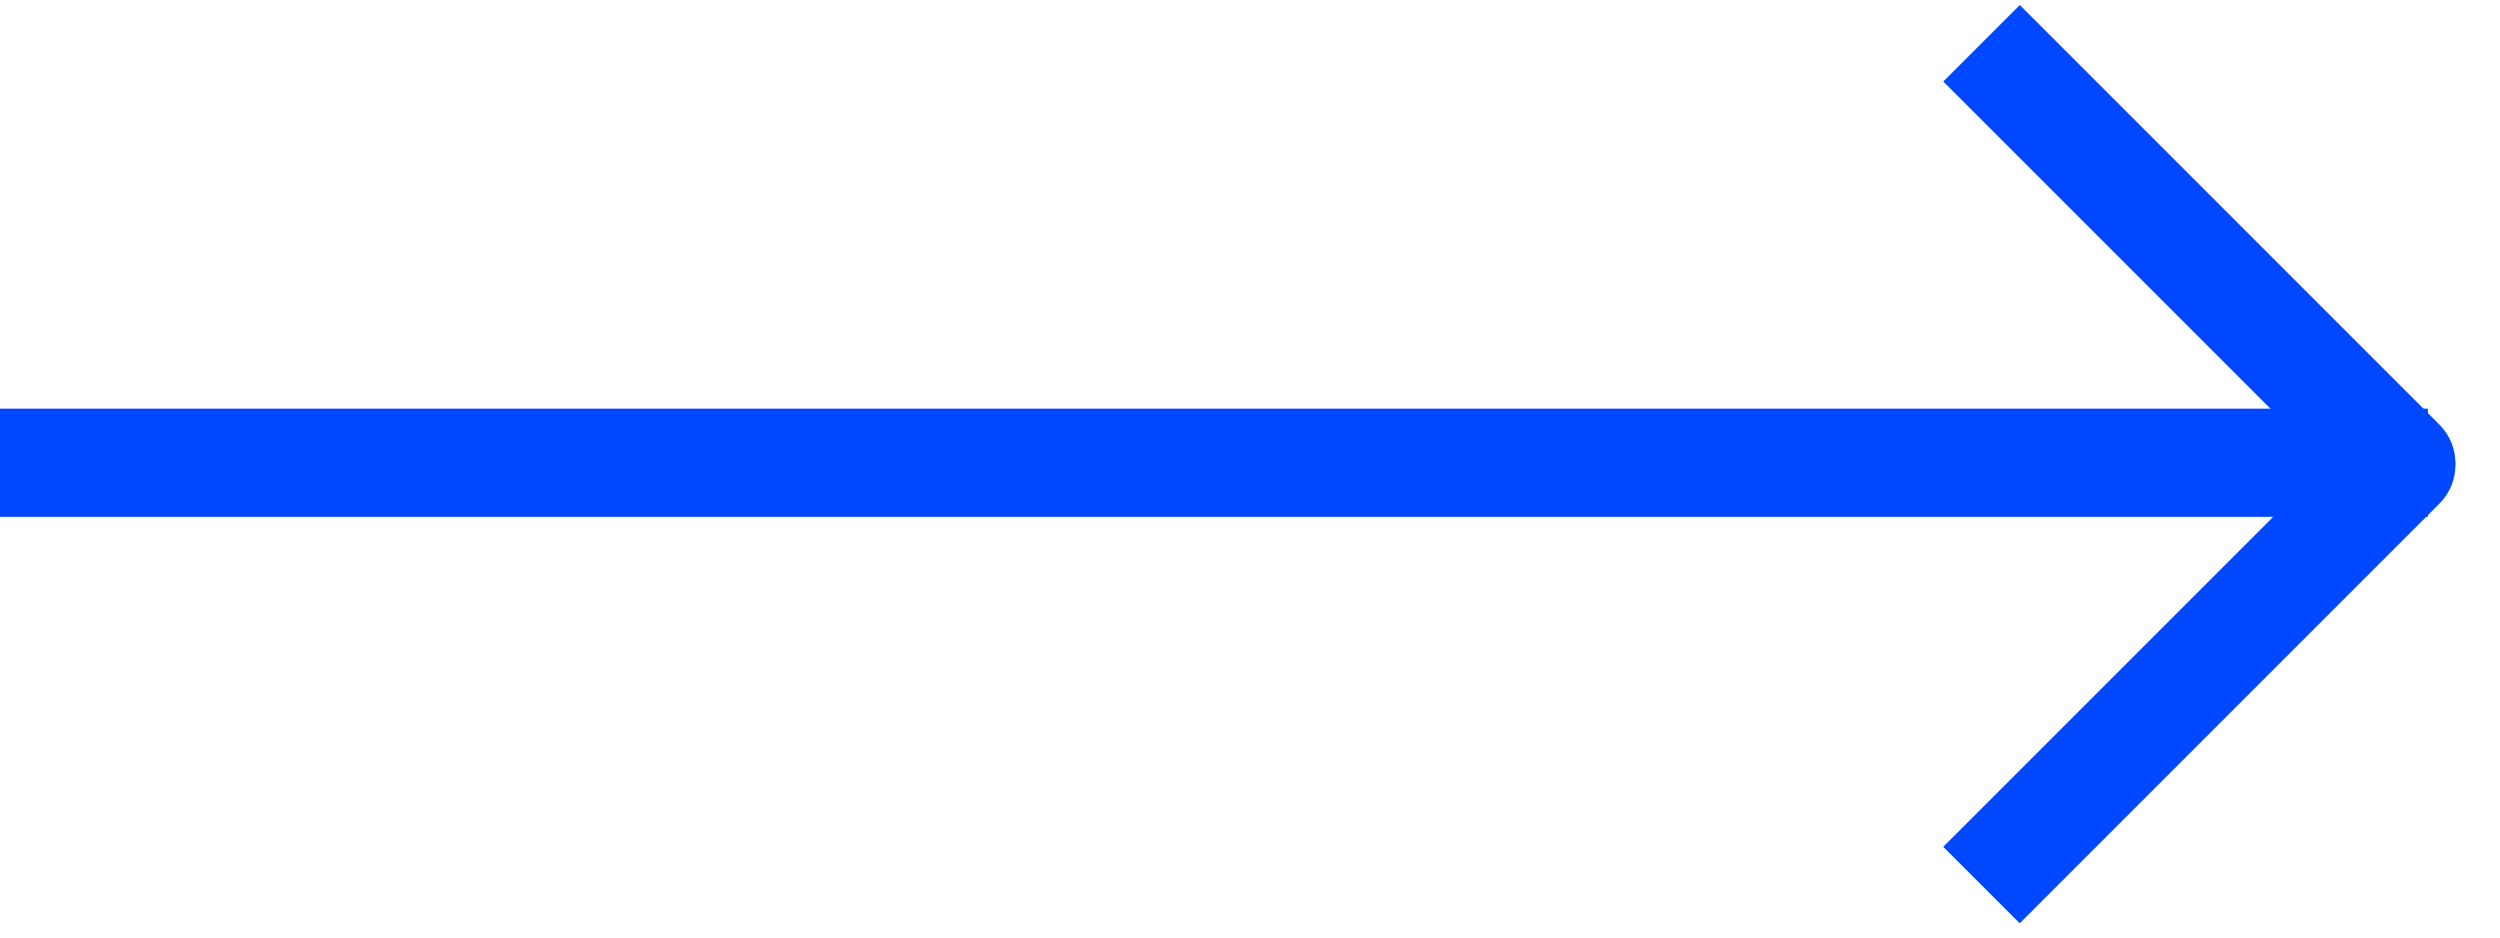 <?xml version="1.0" encoding="UTF-8"?> <svg xmlns="http://www.w3.org/2000/svg" width="104" height="39" viewBox="0 0 104 39" fill="none"> <path d="M98.303 20.853C99.182 21.732 100.606 21.732 101.485 20.853C102.364 19.975 102.364 18.55 101.485 17.671L98.303 20.853ZM80.841 3.391L98.303 20.853L101.485 17.671L84.023 0.209L80.841 3.391Z" fill="#0048FF"></path> <path d="M101.483 20.947C102.362 20.068 102.362 18.643 101.483 17.765C100.604 16.886 99.18 16.886 98.301 17.765L101.483 20.947ZM84.021 38.409L101.483 20.947L98.301 17.765L80.839 35.227L84.021 38.409Z" fill="#0048FF"></path> <line x1="101" y1="19.25" x2="-1.96701e-07" y2="19.25" stroke="#0048FF" stroke-width="4.5"></line> </svg> 